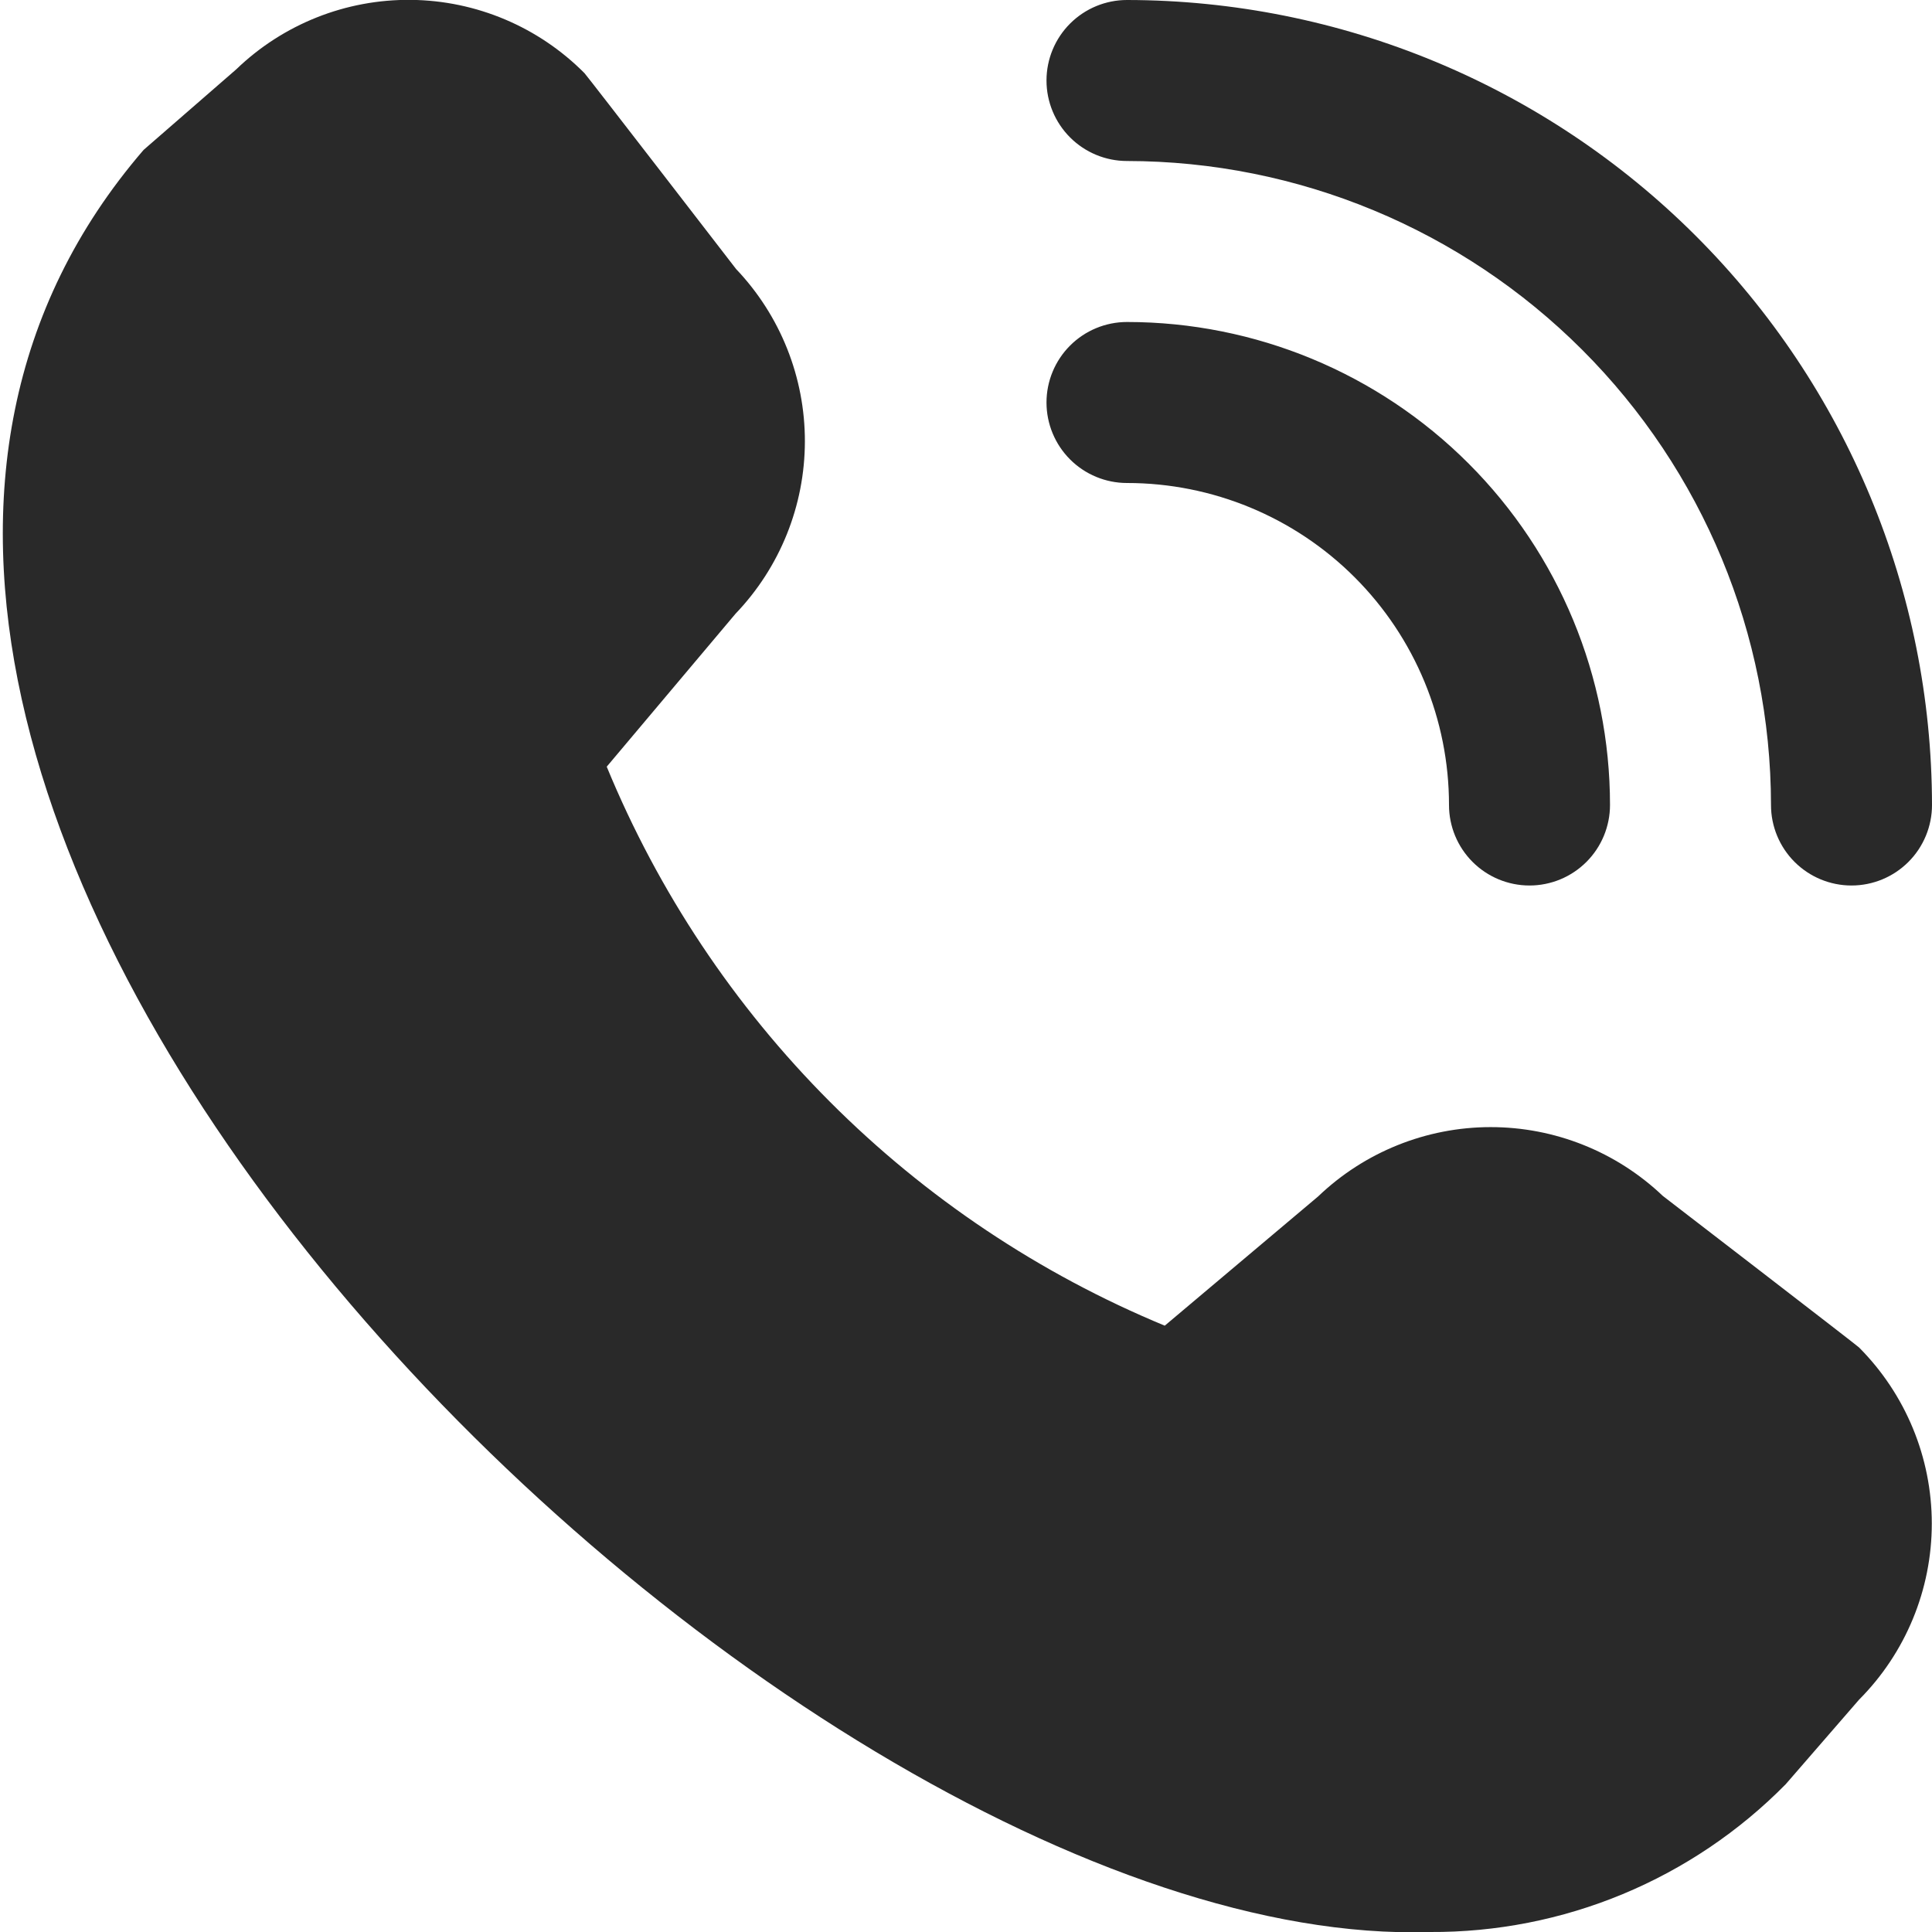 <?xml version="1.0" encoding="UTF-8"?> <svg xmlns="http://www.w3.org/2000/svg" width="512" height="512" viewBox="0 0 512 512" fill="none"><path d="M490.667 234.667C485.009 234.667 479.582 232.419 475.582 228.418C471.581 224.418 469.333 218.991 469.333 213.333C469.288 168.084 451.293 124.7 419.296 92.704C387.3 60.707 343.916 42.712 298.667 42.667C293.009 42.667 287.582 40.419 283.582 36.418C279.581 32.417 277.333 26.991 277.333 21.333C277.333 15.675 279.581 10.249 283.582 6.248C287.582 2.248 293.009 2.90933e-06 298.667 2.90933e-06C355.227 0.062 409.453 22.558 449.447 62.553C489.442 102.547 511.938 156.773 512 213.333C512 218.991 509.752 224.418 505.752 228.418C501.751 232.419 496.325 234.667 490.667 234.667ZM426.667 213.333C426.667 179.386 413.181 146.828 389.176 122.824C365.172 98.819 332.614 85.333 298.667 85.333C293.009 85.333 287.582 87.581 283.582 91.582C279.581 95.582 277.333 101.009 277.333 106.667C277.333 112.325 279.581 117.751 283.582 121.752C287.582 125.752 293.009 128 298.667 128C321.298 128 343.003 136.99 359.006 152.994C375.01 168.997 384 190.702 384 213.333C384 218.991 386.248 224.418 390.248 228.418C394.249 232.419 399.675 234.667 405.333 234.667C410.991 234.667 416.417 232.419 420.418 228.418C424.419 224.418 426.667 218.991 426.667 213.333ZM473.237 472.832L492.651 450.453C505.007 438.057 511.945 421.268 511.945 403.765C511.945 386.263 505.007 369.474 492.651 357.077C491.989 356.416 440.661 316.928 440.661 316.928C428.342 305.202 411.979 298.672 394.972 298.696C377.964 298.72 361.619 305.295 349.333 317.056L308.672 351.317C275.481 337.581 245.331 317.422 219.953 292C194.575 266.578 174.469 236.393 160.789 203.179L194.923 162.645C206.693 150.361 213.276 134.013 213.303 117.001C213.331 99.988 206.802 83.619 195.072 71.296C195.072 71.296 155.541 20.032 154.88 19.371C142.708 7.12 126.205 0.15 108.937 -0.034C91.669 -0.217 75.021 6.4 62.592 18.389L38.059 39.723C-106.88 207.872 205.227 517.568 378.923 512C396.463 512.102 413.845 508.688 430.044 501.961C446.243 495.234 460.93 485.329 473.237 472.832Z" fill="#292929"></path></svg> 